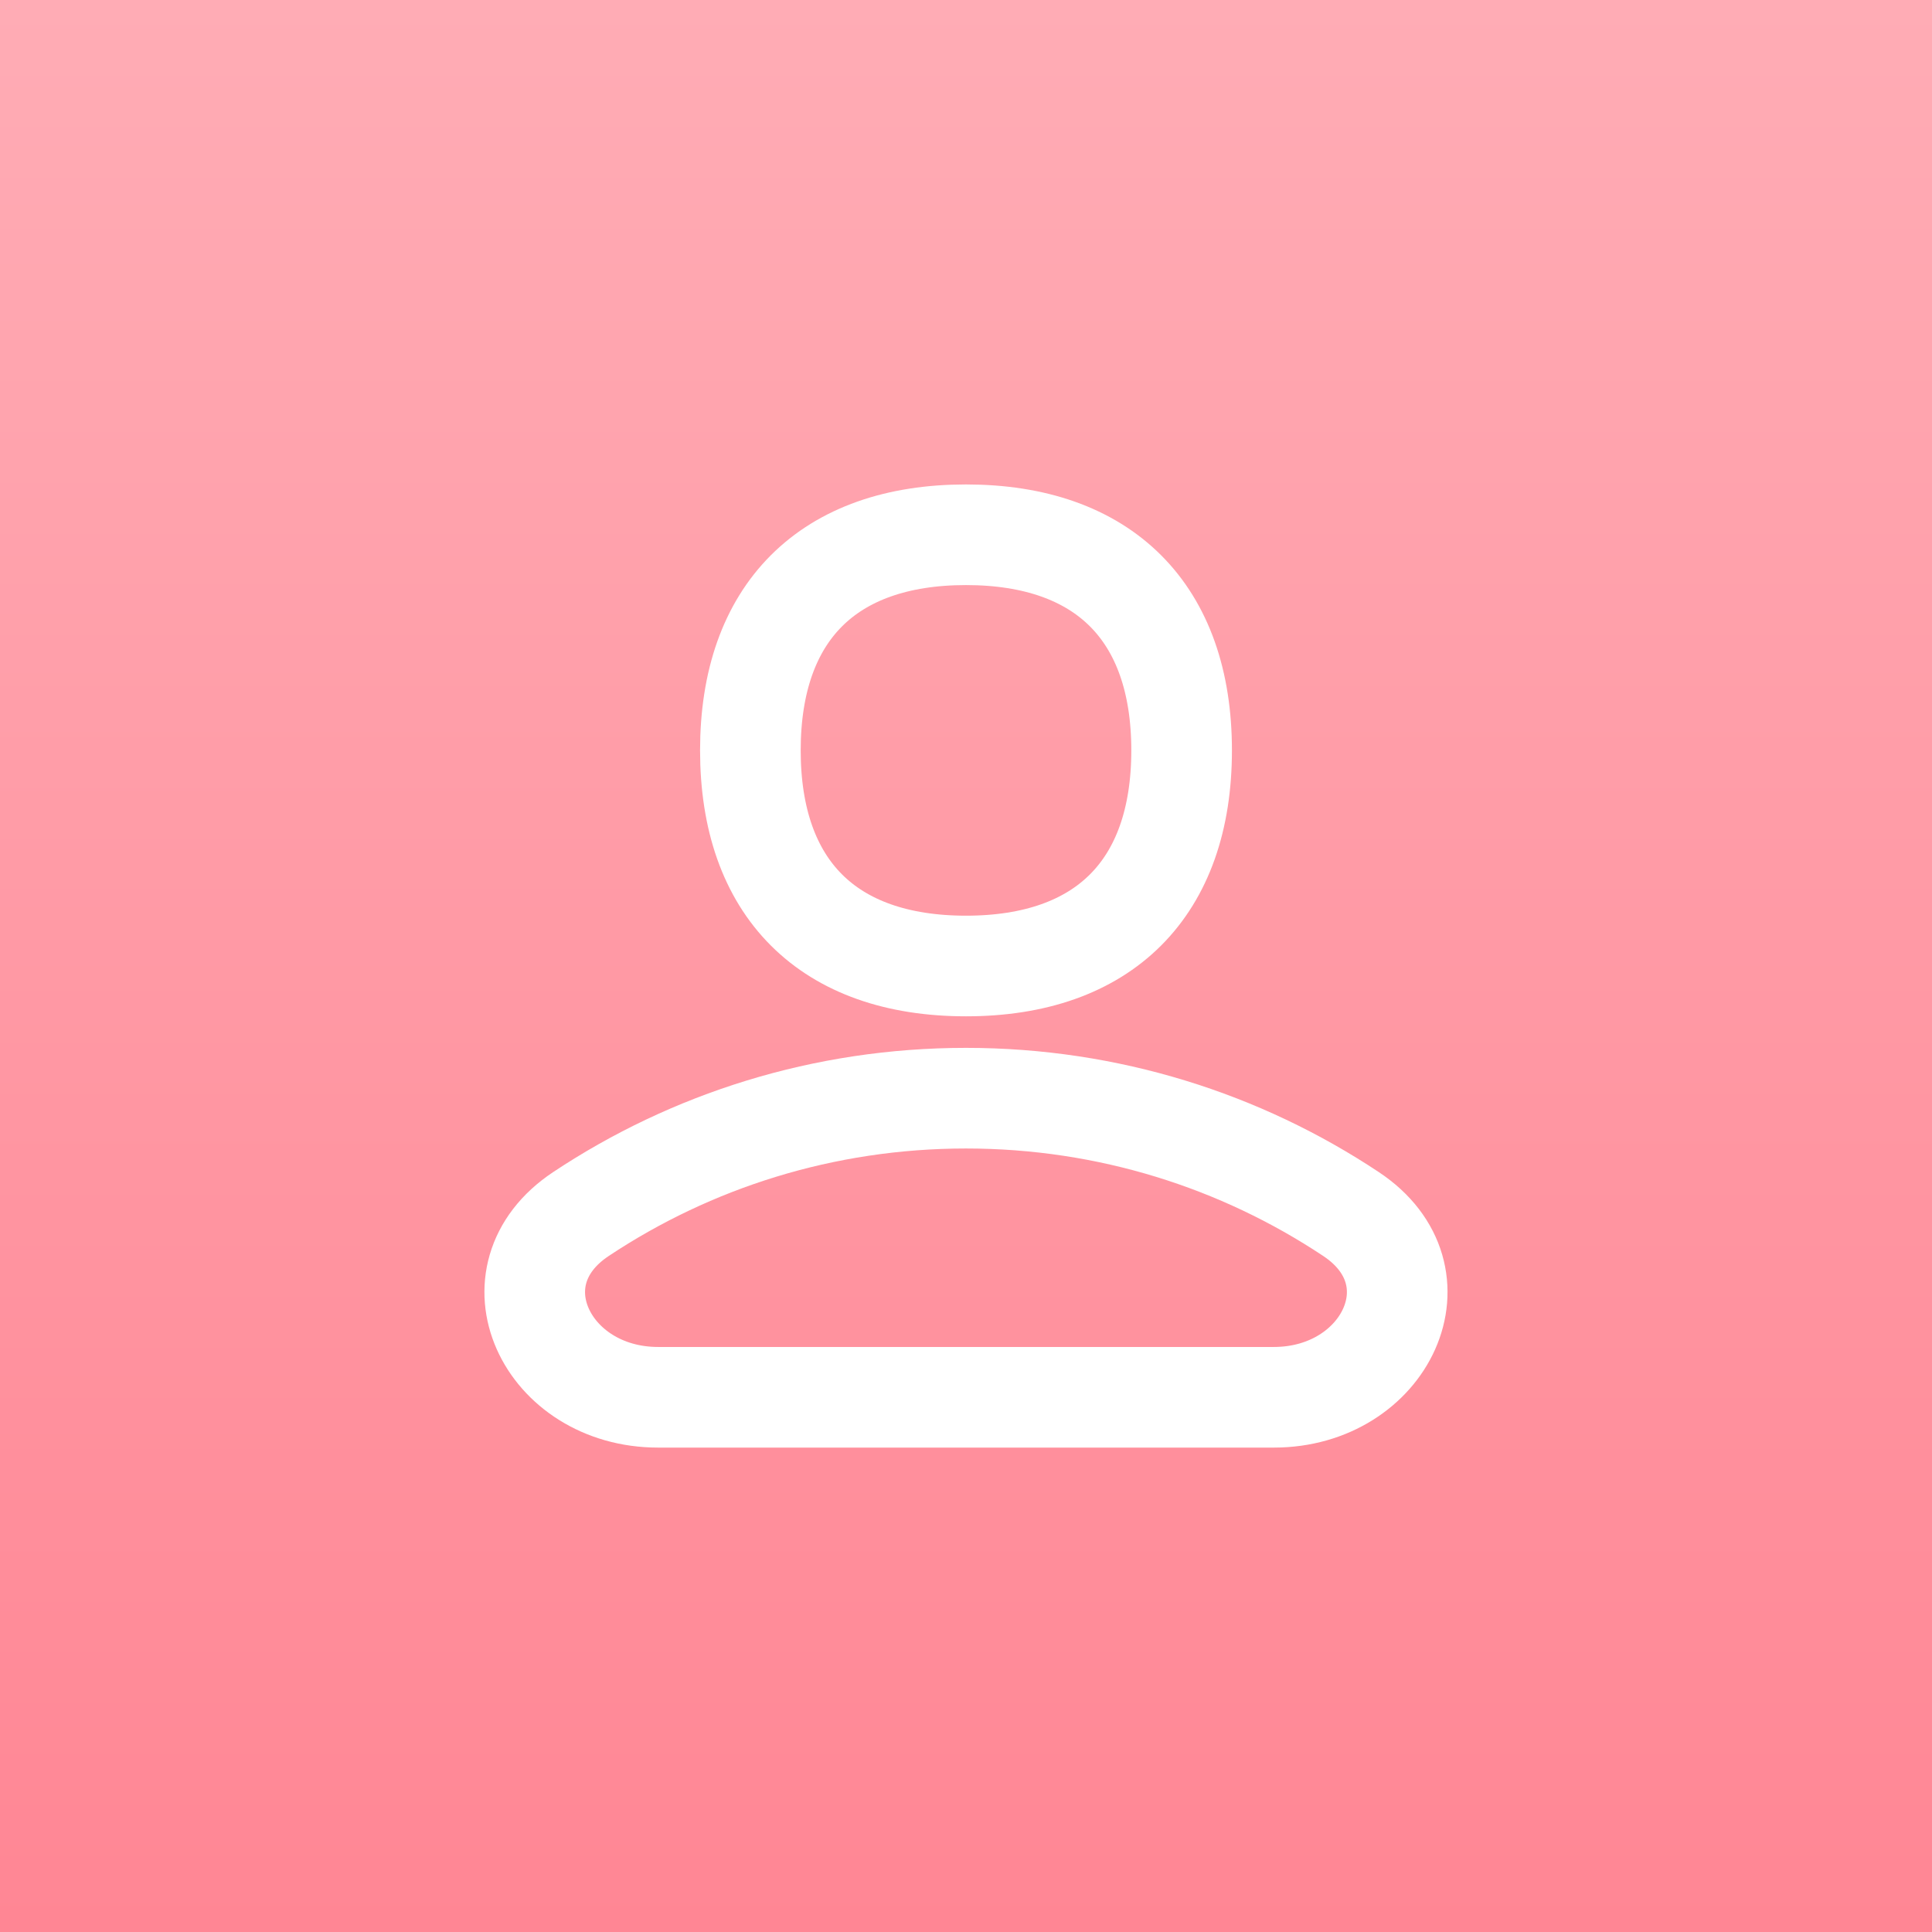 <svg width="48" height="48" viewBox="0 0 48 48" fill="none" xmlns="http://www.w3.org/2000/svg">
<rect x="0" y="0" width="48" height="48" fill="#333333" stroke="none"/>
<rect width="43.2" height="43.2" transform="translate(2.398 2.4)" fill="#FF8694"/>
<rect width="48" height="48" fill="url(#paint0_linear_15742_20364)"/>
<path d="M33.565 30.162C35.875 31.696 34.426 34.715 31.649 34.715H16.35C13.572 34.715 12.124 31.696 14.434 30.162C17.171 28.344 20.461 27.284 23.999 27.284C27.538 27.284 30.828 28.344 33.565 30.162Z" stroke="white" stroke-width="2.5" stroke-linecap="round" stroke-linejoin="round"/>
<path d="M24 24C27.428 24 29.357 22.072 29.357 18.643C29.357 15.215 27.428 13.286 24 13.286C20.571 13.286 18.643 15.215 18.643 18.643C18.643 22.072 20.571 24 24 24Z" stroke="white" stroke-width="2.5" stroke-linecap="round" stroke-linejoin="round"/>
<defs>
<linearGradient id="paint0_linear_15742_20364" x1="24" y1="0" x2="24" y2="48" gradientUnits="userSpaceOnUse">
<stop stop-color="#FFACB5"/>
<stop offset="1" stop-color="#FF8694"/>
</linearGradient>
</defs>
</svg>
